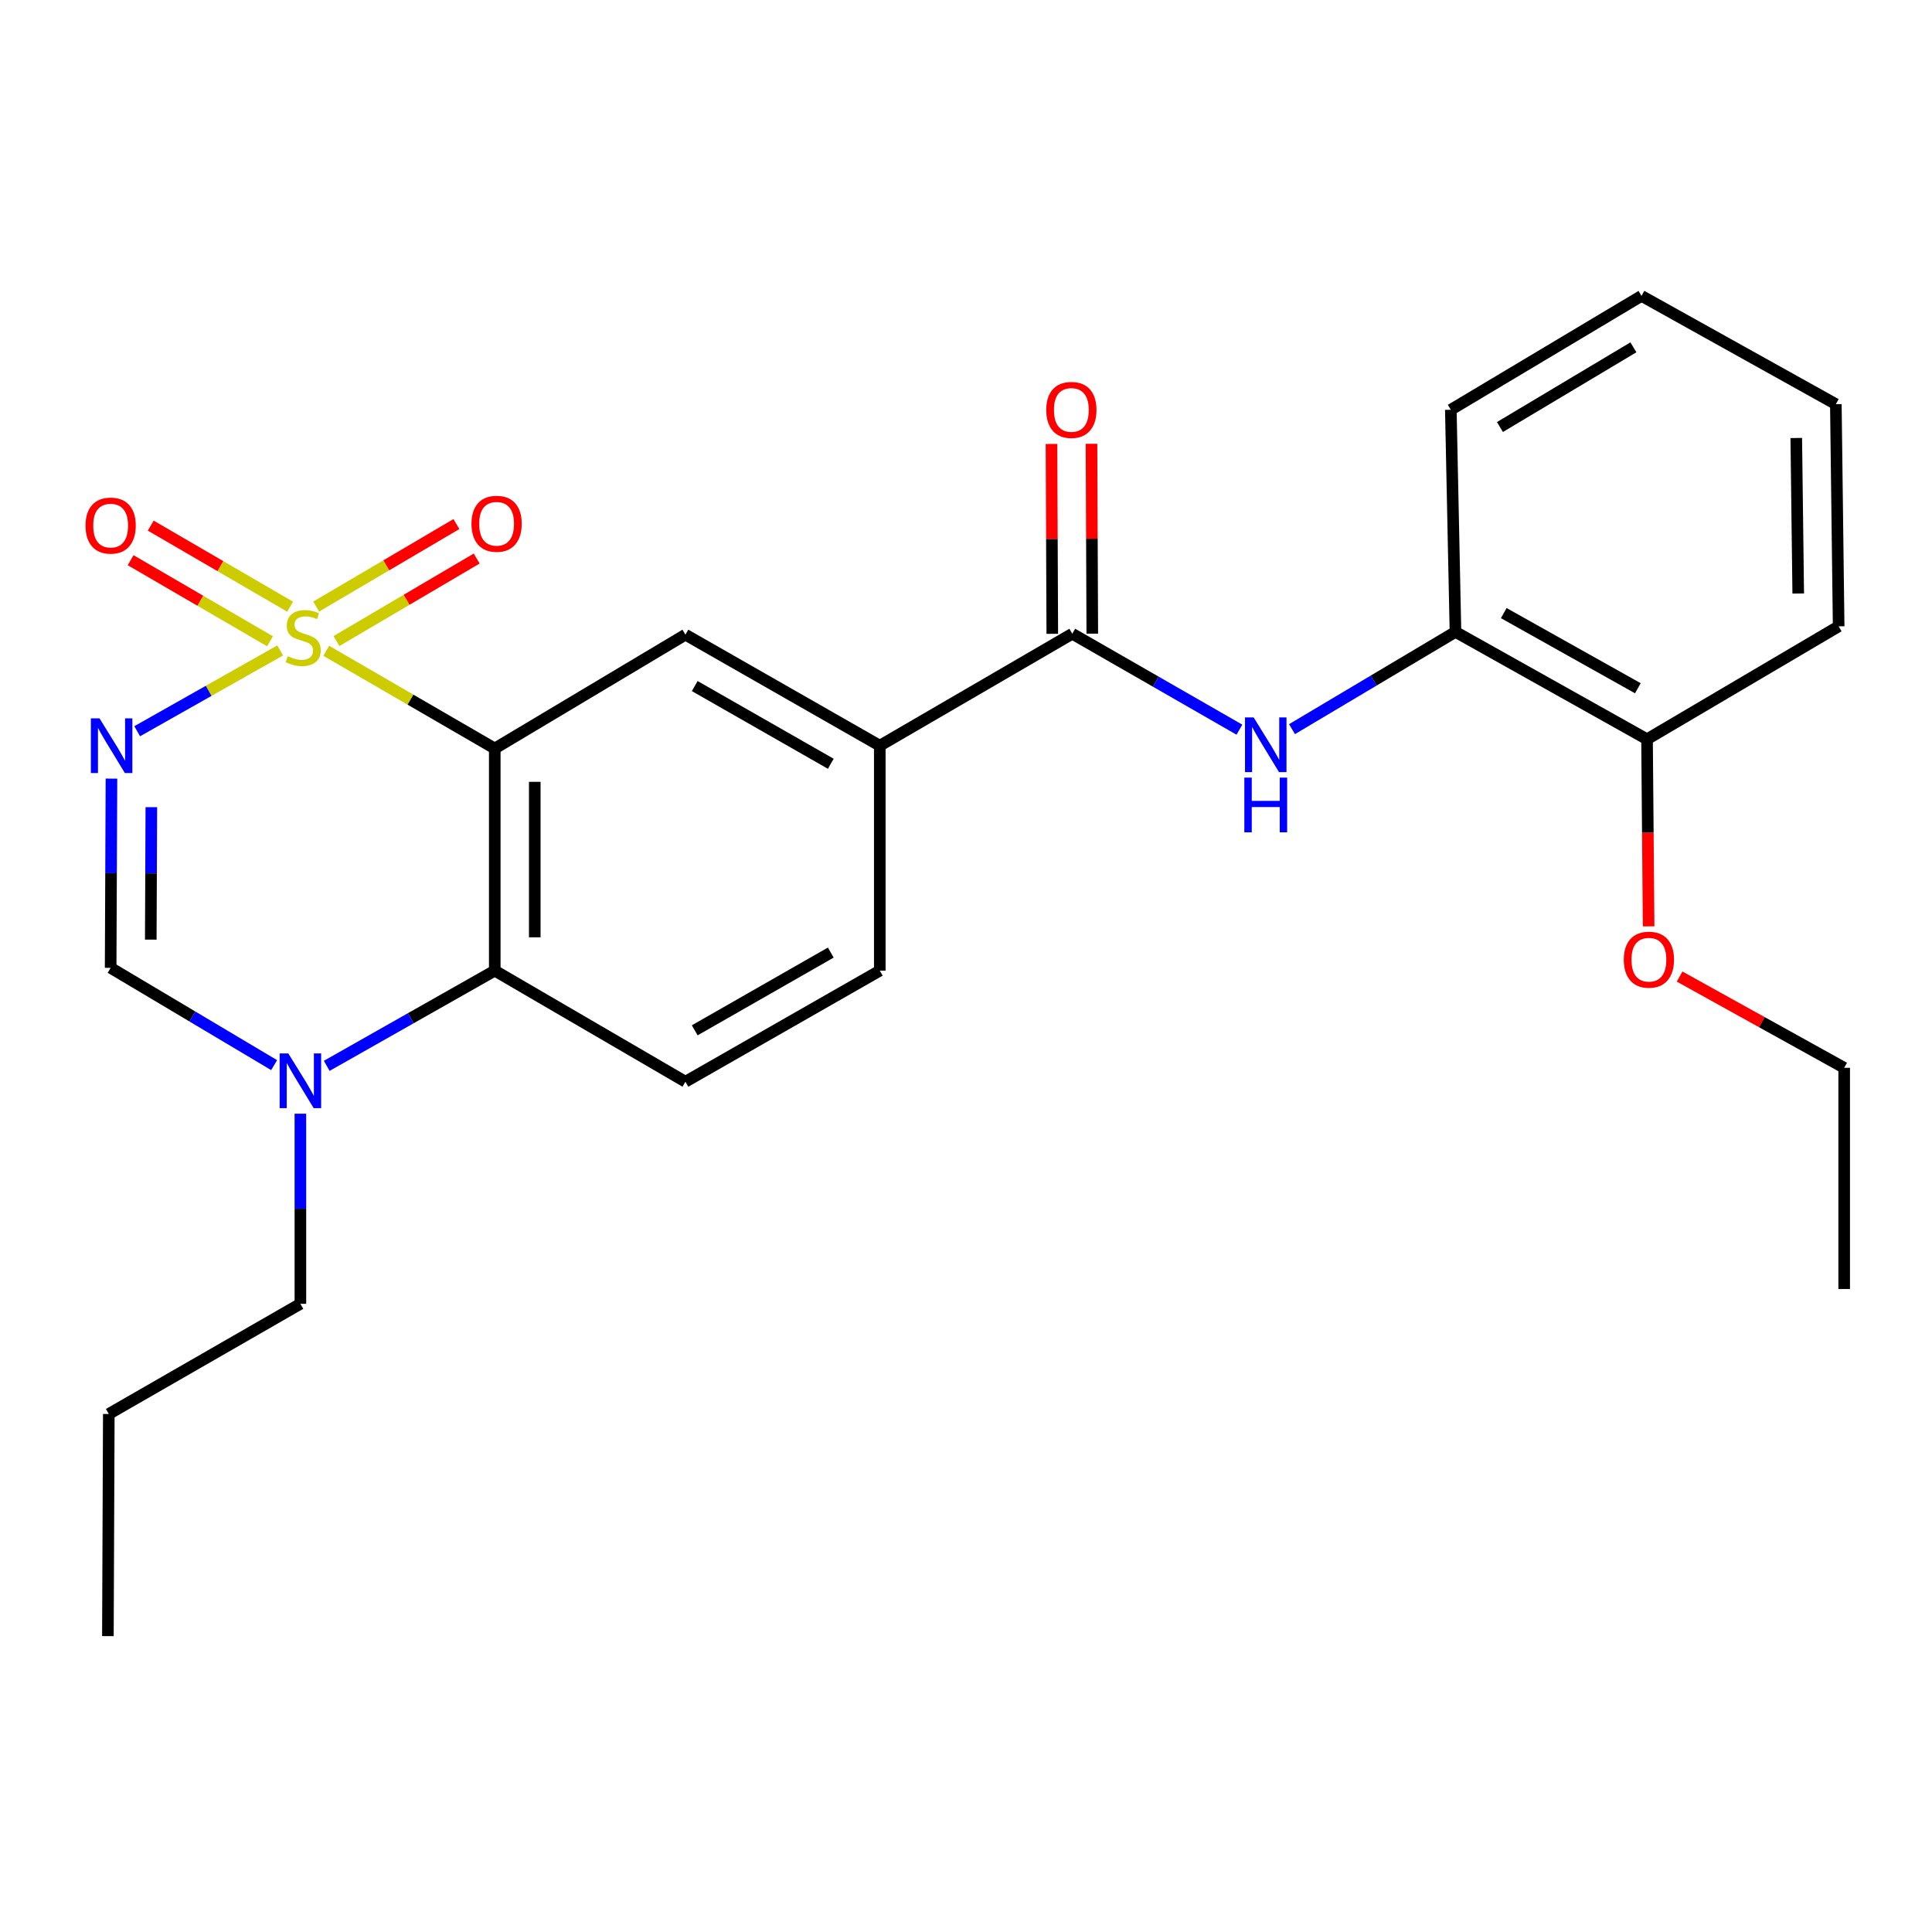 <?xml version='1.0' encoding='iso-8859-1'?>
<svg version='1.1' baseProfile='full'
              xmlns='http://www.w3.org/2000/svg'
                      xmlns:rdkit='http://www.rdkit.org/xml'
                      xmlns:xlink='http://www.w3.org/1999/xlink'
                  xml:space='preserve'
width='1000px' height='1000px' viewBox='0 0 1000 1000'>
<!-- END OF HEADER -->
<rect style='opacity:1.0;fill:#FFFFFF;stroke:none' width='1000' height='1000' x='0' y='0'> </rect>
<path class='bond-0' d='M 168.867,336.856 L 212.477,362.144' style='fill:none;fill-rule:evenodd;stroke:#CCCC00;stroke-width:6px;stroke-linecap:butt;stroke-linejoin:miter;stroke-opacity:1' />
<path class='bond-0' d='M 212.477,362.144 L 256.088,387.432' style='fill:none;fill-rule:evenodd;stroke:#000000;stroke-width:6px;stroke-linecap:butt;stroke-linejoin:miter;stroke-opacity:1' />
<path class='bond-1' d='M 144.993,336.671 L 108.002,357.578' style='fill:none;fill-rule:evenodd;stroke:#CCCC00;stroke-width:6px;stroke-linecap:butt;stroke-linejoin:miter;stroke-opacity:1' />
<path class='bond-1' d='M 108.002,357.578 L 71.01,378.485' style='fill:none;fill-rule:evenodd;stroke:#0000FF;stroke-width:6px;stroke-linecap:butt;stroke-linejoin:miter;stroke-opacity:1' />
<path class='bond-9' d='M 174.155,331.801 L 210.445,310.45' style='fill:none;fill-rule:evenodd;stroke:#CCCC00;stroke-width:6px;stroke-linecap:butt;stroke-linejoin:miter;stroke-opacity:1' />
<path class='bond-9' d='M 210.445,310.45 L 246.736,289.098' style='fill:none;fill-rule:evenodd;stroke:#FF0000;stroke-width:6px;stroke-linecap:butt;stroke-linejoin:miter;stroke-opacity:1' />
<path class='bond-9' d='M 163.655,313.955 L 199.946,292.604' style='fill:none;fill-rule:evenodd;stroke:#CCCC00;stroke-width:6px;stroke-linecap:butt;stroke-linejoin:miter;stroke-opacity:1' />
<path class='bond-9' d='M 199.946,292.604 L 236.236,271.253' style='fill:none;fill-rule:evenodd;stroke:#FF0000;stroke-width:6px;stroke-linecap:butt;stroke-linejoin:miter;stroke-opacity:1' />
<path class='bond-10' d='M 150.164,314.022 L 114.088,293.038' style='fill:none;fill-rule:evenodd;stroke:#CCCC00;stroke-width:6px;stroke-linecap:butt;stroke-linejoin:miter;stroke-opacity:1' />
<path class='bond-10' d='M 114.088,293.038 L 78.012,272.054' style='fill:none;fill-rule:evenodd;stroke:#FF0000;stroke-width:6px;stroke-linecap:butt;stroke-linejoin:miter;stroke-opacity:1' />
<path class='bond-10' d='M 139.754,331.92 L 103.678,310.936' style='fill:none;fill-rule:evenodd;stroke:#CCCC00;stroke-width:6px;stroke-linecap:butt;stroke-linejoin:miter;stroke-opacity:1' />
<path class='bond-10' d='M 103.678,310.936 L 67.602,289.952' style='fill:none;fill-rule:evenodd;stroke:#FF0000;stroke-width:6px;stroke-linecap:butt;stroke-linejoin:miter;stroke-opacity:1' />
<path class='bond-2' d='M 256.088,387.432 L 256.088,502.404' style='fill:none;fill-rule:evenodd;stroke:#000000;stroke-width:6px;stroke-linecap:butt;stroke-linejoin:miter;stroke-opacity:1' />
<path class='bond-2' d='M 276.793,404.678 L 276.793,485.158' style='fill:none;fill-rule:evenodd;stroke:#000000;stroke-width:6px;stroke-linecap:butt;stroke-linejoin:miter;stroke-opacity:1' />
<path class='bond-6' d='M 256.088,387.432 L 354.771,328.503' style='fill:none;fill-rule:evenodd;stroke:#000000;stroke-width:6px;stroke-linecap:butt;stroke-linejoin:miter;stroke-opacity:1' />
<path class='bond-3' d='M 57.692,403.006 L 57.482,451.98' style='fill:none;fill-rule:evenodd;stroke:#0000FF;stroke-width:6px;stroke-linecap:butt;stroke-linejoin:miter;stroke-opacity:1' />
<path class='bond-3' d='M 57.482,451.98 L 57.271,500.955' style='fill:none;fill-rule:evenodd;stroke:#000000;stroke-width:6px;stroke-linecap:butt;stroke-linejoin:miter;stroke-opacity:1' />
<path class='bond-3' d='M 78.334,417.787 L 78.187,452.069' style='fill:none;fill-rule:evenodd;stroke:#0000FF;stroke-width:6px;stroke-linecap:butt;stroke-linejoin:miter;stroke-opacity:1' />
<path class='bond-3' d='M 78.187,452.069 L 78.039,486.352' style='fill:none;fill-rule:evenodd;stroke:#000000;stroke-width:6px;stroke-linecap:butt;stroke-linejoin:miter;stroke-opacity:1' />
<path class='bond-11' d='M 256.088,502.404 L 354.771,559.896' style='fill:none;fill-rule:evenodd;stroke:#000000;stroke-width:6px;stroke-linecap:butt;stroke-linejoin:miter;stroke-opacity:1' />
<path class='bond-26' d='M 256.088,502.404 L 212.601,527.041' style='fill:none;fill-rule:evenodd;stroke:#000000;stroke-width:6px;stroke-linecap:butt;stroke-linejoin:miter;stroke-opacity:1' />
<path class='bond-26' d='M 212.601,527.041 L 169.114,551.679' style='fill:none;fill-rule:evenodd;stroke:#0000FF;stroke-width:6px;stroke-linecap:butt;stroke-linejoin:miter;stroke-opacity:1' />
<path class='bond-4' d='M 57.271,500.955 L 99.578,526.132' style='fill:none;fill-rule:evenodd;stroke:#000000;stroke-width:6px;stroke-linecap:butt;stroke-linejoin:miter;stroke-opacity:1' />
<path class='bond-4' d='M 99.578,526.132 L 141.886,551.309' style='fill:none;fill-rule:evenodd;stroke:#0000FF;stroke-width:6px;stroke-linecap:butt;stroke-linejoin:miter;stroke-opacity:1' />
<path class='bond-16' d='M 155.483,576.447 L 155.483,625.652' style='fill:none;fill-rule:evenodd;stroke:#0000FF;stroke-width:6px;stroke-linecap:butt;stroke-linejoin:miter;stroke-opacity:1' />
<path class='bond-16' d='M 155.483,625.652 L 155.483,674.856' style='fill:none;fill-rule:evenodd;stroke:#000000;stroke-width:6px;stroke-linecap:butt;stroke-linejoin:miter;stroke-opacity:1' />
<path class='bond-5' d='M 555.014,328.02 L 455.376,385.971' style='fill:none;fill-rule:evenodd;stroke:#000000;stroke-width:6px;stroke-linecap:butt;stroke-linejoin:miter;stroke-opacity:1' />
<path class='bond-7' d='M 555.014,328.02 L 598.267,352.849' style='fill:none;fill-rule:evenodd;stroke:#000000;stroke-width:6px;stroke-linecap:butt;stroke-linejoin:miter;stroke-opacity:1' />
<path class='bond-7' d='M 598.267,352.849 L 641.521,377.678' style='fill:none;fill-rule:evenodd;stroke:#0000FF;stroke-width:6px;stroke-linecap:butt;stroke-linejoin:miter;stroke-opacity:1' />
<path class='bond-13' d='M 565.367,327.977 L 565.162,278.842' style='fill:none;fill-rule:evenodd;stroke:#000000;stroke-width:6px;stroke-linecap:butt;stroke-linejoin:miter;stroke-opacity:1' />
<path class='bond-13' d='M 565.162,278.842 L 564.957,229.708' style='fill:none;fill-rule:evenodd;stroke:#FF0000;stroke-width:6px;stroke-linecap:butt;stroke-linejoin:miter;stroke-opacity:1' />
<path class='bond-13' d='M 544.662,328.063 L 544.457,278.929' style='fill:none;fill-rule:evenodd;stroke:#000000;stroke-width:6px;stroke-linecap:butt;stroke-linejoin:miter;stroke-opacity:1' />
<path class='bond-13' d='M 544.457,278.929 L 544.252,229.795' style='fill:none;fill-rule:evenodd;stroke:#FF0000;stroke-width:6px;stroke-linecap:butt;stroke-linejoin:miter;stroke-opacity:1' />
<path class='bond-8' d='M 354.771,328.503 L 455.376,385.971' style='fill:none;fill-rule:evenodd;stroke:#000000;stroke-width:6px;stroke-linecap:butt;stroke-linejoin:miter;stroke-opacity:1' />
<path class='bond-8' d='M 359.592,355.102 L 430.015,395.33' style='fill:none;fill-rule:evenodd;stroke:#000000;stroke-width:6px;stroke-linecap:butt;stroke-linejoin:miter;stroke-opacity:1' />
<path class='bond-12' d='M 668.744,377.409 L 711.046,352.237' style='fill:none;fill-rule:evenodd;stroke:#0000FF;stroke-width:6px;stroke-linecap:butt;stroke-linejoin:miter;stroke-opacity:1' />
<path class='bond-12' d='M 711.046,352.237 L 753.348,327.065' style='fill:none;fill-rule:evenodd;stroke:#000000;stroke-width:6px;stroke-linecap:butt;stroke-linejoin:miter;stroke-opacity:1' />
<path class='bond-14' d='M 455.376,385.971 L 455.376,502.404' style='fill:none;fill-rule:evenodd;stroke:#000000;stroke-width:6px;stroke-linecap:butt;stroke-linejoin:miter;stroke-opacity:1' />
<path class='bond-27' d='M 354.771,559.896 L 455.376,502.404' style='fill:none;fill-rule:evenodd;stroke:#000000;stroke-width:6px;stroke-linecap:butt;stroke-linejoin:miter;stroke-opacity:1' />
<path class='bond-27' d='M 359.589,533.295 L 430.012,493.051' style='fill:none;fill-rule:evenodd;stroke:#000000;stroke-width:6px;stroke-linecap:butt;stroke-linejoin:miter;stroke-opacity:1' />
<path class='bond-15' d='M 753.348,327.065 L 852.503,382.636' style='fill:none;fill-rule:evenodd;stroke:#000000;stroke-width:6px;stroke-linecap:butt;stroke-linejoin:miter;stroke-opacity:1' />
<path class='bond-15' d='M 778.344,317.338 L 847.752,356.238' style='fill:none;fill-rule:evenodd;stroke:#000000;stroke-width:6px;stroke-linecap:butt;stroke-linejoin:miter;stroke-opacity:1' />
<path class='bond-18' d='M 753.348,327.065 L 750.944,212.093' style='fill:none;fill-rule:evenodd;stroke:#000000;stroke-width:6px;stroke-linecap:butt;stroke-linejoin:miter;stroke-opacity:1' />
<path class='bond-17' d='M 852.503,382.636 L 852.913,431.059' style='fill:none;fill-rule:evenodd;stroke:#000000;stroke-width:6px;stroke-linecap:butt;stroke-linejoin:miter;stroke-opacity:1' />
<path class='bond-17' d='M 852.913,431.059 L 853.324,479.482' style='fill:none;fill-rule:evenodd;stroke:#FF0000;stroke-width:6px;stroke-linecap:butt;stroke-linejoin:miter;stroke-opacity:1' />
<path class='bond-19' d='M 852.503,382.636 L 951.681,324.189' style='fill:none;fill-rule:evenodd;stroke:#000000;stroke-width:6px;stroke-linecap:butt;stroke-linejoin:miter;stroke-opacity:1' />
<path class='bond-21' d='M 155.483,674.856 L 56.316,731.865' style='fill:none;fill-rule:evenodd;stroke:#000000;stroke-width:6px;stroke-linecap:butt;stroke-linejoin:miter;stroke-opacity:1' />
<path class='bond-20' d='M 869.359,505.463 L 911.952,529.079' style='fill:none;fill-rule:evenodd;stroke:#FF0000;stroke-width:6px;stroke-linecap:butt;stroke-linejoin:miter;stroke-opacity:1' />
<path class='bond-20' d='M 911.952,529.079 L 954.545,552.695' style='fill:none;fill-rule:evenodd;stroke:#000000;stroke-width:6px;stroke-linecap:butt;stroke-linejoin:miter;stroke-opacity:1' />
<path class='bond-23' d='M 750.944,212.093 L 849.639,153.152' style='fill:none;fill-rule:evenodd;stroke:#000000;stroke-width:6px;stroke-linecap:butt;stroke-linejoin:miter;stroke-opacity:1' />
<path class='bond-23' d='M 776.364,221.029 L 845.451,179.77' style='fill:none;fill-rule:evenodd;stroke:#000000;stroke-width:6px;stroke-linecap:butt;stroke-linejoin:miter;stroke-opacity:1' />
<path class='bond-28' d='M 951.681,324.189 L 950.232,209.194' style='fill:none;fill-rule:evenodd;stroke:#000000;stroke-width:6px;stroke-linecap:butt;stroke-linejoin:miter;stroke-opacity:1' />
<path class='bond-28' d='M 930.76,307.201 L 929.746,226.705' style='fill:none;fill-rule:evenodd;stroke:#000000;stroke-width:6px;stroke-linecap:butt;stroke-linejoin:miter;stroke-opacity:1' />
<path class='bond-22' d='M 954.545,552.695 L 954.545,667.184' style='fill:none;fill-rule:evenodd;stroke:#000000;stroke-width:6px;stroke-linecap:butt;stroke-linejoin:miter;stroke-opacity:1' />
<path class='bond-24' d='M 56.316,731.865 L 55.845,846.848' style='fill:none;fill-rule:evenodd;stroke:#000000;stroke-width:6px;stroke-linecap:butt;stroke-linejoin:miter;stroke-opacity:1' />
<path class='bond-25' d='M 849.639,153.152 L 950.232,209.194' style='fill:none;fill-rule:evenodd;stroke:#000000;stroke-width:6px;stroke-linecap:butt;stroke-linejoin:miter;stroke-opacity:1' />
<path  class='atom-0' d='M 148.921 339.649
Q 149.241 339.769, 150.561 340.329
Q 151.881 340.889, 153.321 341.249
Q 154.801 341.569, 156.241 341.569
Q 158.921 341.569, 160.481 340.289
Q 162.041 338.969, 162.041 336.689
Q 162.041 335.129, 161.241 334.169
Q 160.481 333.209, 159.281 332.689
Q 158.081 332.169, 156.081 331.569
Q 153.561 330.809, 152.041 330.089
Q 150.561 329.369, 149.481 327.849
Q 148.441 326.329, 148.441 323.769
Q 148.441 320.209, 150.841 318.009
Q 153.281 315.809, 158.081 315.809
Q 161.361 315.809, 165.081 317.369
L 164.161 320.449
Q 160.761 319.049, 158.201 319.049
Q 155.441 319.049, 153.921 320.209
Q 152.401 321.329, 152.441 323.289
Q 152.441 324.809, 153.201 325.729
Q 154.001 326.649, 155.121 327.169
Q 156.281 327.689, 158.201 328.289
Q 160.761 329.089, 162.281 329.889
Q 163.801 330.689, 164.881 332.329
Q 166.001 333.929, 166.001 336.689
Q 166.001 340.609, 163.361 342.729
Q 160.761 344.809, 156.401 344.809
Q 153.881 344.809, 151.961 344.249
Q 150.081 343.729, 147.841 342.809
L 148.921 339.649
' fill='#CCCC00'/>
<path  class='atom-2' d='M 51.506 371.811
L 60.786 386.811
Q 61.706 388.291, 63.186 390.971
Q 64.666 393.651, 64.746 393.811
L 64.746 371.811
L 68.506 371.811
L 68.506 400.131
L 64.626 400.131
L 54.666 383.731
Q 53.506 381.811, 52.266 379.611
Q 51.066 377.411, 50.706 376.731
L 50.706 400.131
L 47.026 400.131
L 47.026 371.811
L 51.506 371.811
' fill='#0000FF'/>
<path  class='atom-5' d='M 149.223 545.241
L 158.503 560.241
Q 159.423 561.721, 160.903 564.401
Q 162.383 567.081, 162.463 567.241
L 162.463 545.241
L 166.223 545.241
L 166.223 573.561
L 162.343 573.561
L 152.383 557.161
Q 151.223 555.241, 149.983 553.041
Q 148.783 550.841, 148.423 550.161
L 148.423 573.561
L 144.743 573.561
L 144.743 545.241
L 149.223 545.241
' fill='#0000FF'/>
<path  class='atom-8' d='M 648.887 371.34
L 658.167 386.34
Q 659.087 387.82, 660.567 390.5
Q 662.047 393.18, 662.127 393.34
L 662.127 371.34
L 665.887 371.34
L 665.887 399.66
L 662.007 399.66
L 652.047 383.26
Q 650.887 381.34, 649.647 379.14
Q 648.447 376.94, 648.087 376.26
L 648.087 399.66
L 644.407 399.66
L 644.407 371.34
L 648.887 371.34
' fill='#0000FF'/>
<path  class='atom-8' d='M 644.067 402.492
L 647.907 402.492
L 647.907 414.532
L 662.387 414.532
L 662.387 402.492
L 666.227 402.492
L 666.227 430.812
L 662.387 430.812
L 662.387 417.732
L 647.907 417.732
L 647.907 430.812
L 644.067 430.812
L 644.067 402.492
' fill='#0000FF'/>
<path  class='atom-10' d='M 244.042 271.103
Q 244.042 264.303, 247.402 260.503
Q 250.762 256.703, 257.042 256.703
Q 263.322 256.703, 266.682 260.503
Q 270.042 264.303, 270.042 271.103
Q 270.042 277.983, 266.642 281.903
Q 263.242 285.783, 257.042 285.783
Q 250.802 285.783, 247.402 281.903
Q 244.042 278.023, 244.042 271.103
M 257.042 282.583
Q 261.362 282.583, 263.682 279.703
Q 266.042 276.783, 266.042 271.103
Q 266.042 265.543, 263.682 262.743
Q 261.362 259.903, 257.042 259.903
Q 252.722 259.903, 250.362 262.703
Q 248.042 265.503, 248.042 271.103
Q 248.042 276.823, 250.362 279.703
Q 252.722 282.583, 257.042 282.583
' fill='#FF0000'/>
<path  class='atom-11' d='M 44.271 272.046
Q 44.271 265.246, 47.631 261.446
Q 50.991 257.646, 57.271 257.646
Q 63.551 257.646, 66.911 261.446
Q 70.271 265.246, 70.271 272.046
Q 70.271 278.926, 66.871 282.846
Q 63.471 286.726, 57.271 286.726
Q 51.031 286.726, 47.631 282.846
Q 44.271 278.966, 44.271 272.046
M 57.271 283.526
Q 61.591 283.526, 63.911 280.646
Q 66.271 277.726, 66.271 272.046
Q 66.271 266.486, 63.911 263.686
Q 61.591 260.846, 57.271 260.846
Q 52.951 260.846, 50.591 263.646
Q 48.271 266.446, 48.271 272.046
Q 48.271 277.766, 50.591 280.646
Q 52.951 283.526, 57.271 283.526
' fill='#FF0000'/>
<path  class='atom-14' d='M 541.531 212.173
Q 541.531 205.373, 544.891 201.573
Q 548.251 197.773, 554.531 197.773
Q 560.811 197.773, 564.171 201.573
Q 567.531 205.373, 567.531 212.173
Q 567.531 219.053, 564.131 222.973
Q 560.731 226.853, 554.531 226.853
Q 548.291 226.853, 544.891 222.973
Q 541.531 219.093, 541.531 212.173
M 554.531 223.653
Q 558.851 223.653, 561.171 220.773
Q 563.531 217.853, 563.531 212.173
Q 563.531 206.613, 561.171 203.813
Q 558.851 200.973, 554.531 200.973
Q 550.211 200.973, 547.851 203.773
Q 545.531 206.573, 545.531 212.173
Q 545.531 217.893, 547.851 220.773
Q 550.211 223.653, 554.531 223.653
' fill='#FF0000'/>
<path  class='atom-18' d='M 840.469 496.733
Q 840.469 489.933, 843.829 486.133
Q 847.189 482.333, 853.469 482.333
Q 859.749 482.333, 863.109 486.133
Q 866.469 489.933, 866.469 496.733
Q 866.469 503.613, 863.069 507.533
Q 859.669 511.413, 853.469 511.413
Q 847.229 511.413, 843.829 507.533
Q 840.469 503.653, 840.469 496.733
M 853.469 508.213
Q 857.789 508.213, 860.109 505.333
Q 862.469 502.413, 862.469 496.733
Q 862.469 491.173, 860.109 488.373
Q 857.789 485.533, 853.469 485.533
Q 849.149 485.533, 846.789 488.333
Q 844.469 491.133, 844.469 496.733
Q 844.469 502.453, 846.789 505.333
Q 849.149 508.213, 853.469 508.213
' fill='#FF0000'/>
</svg>
